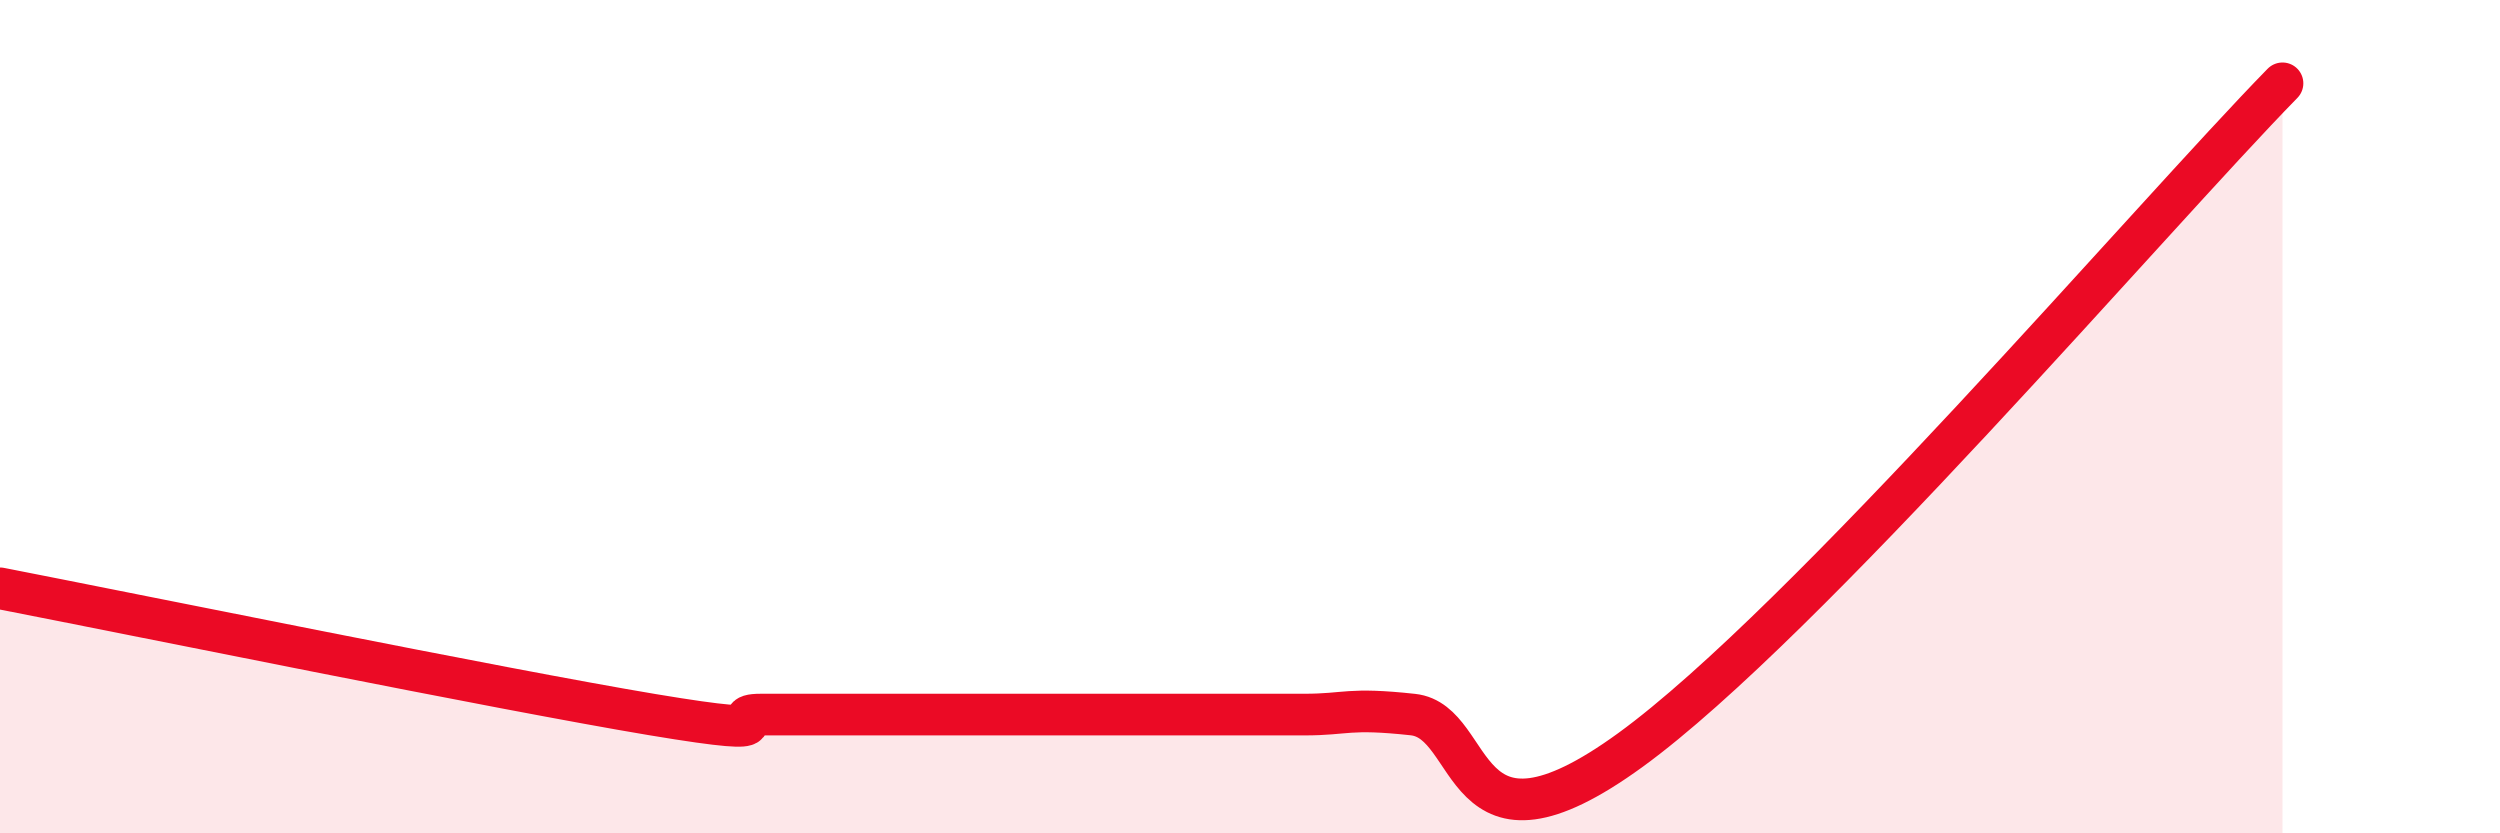 
    <svg width="60" height="20" viewBox="0 0 60 20" xmlns="http://www.w3.org/2000/svg">
      <path
        d="M 0,14.12 C 3.13,14.73 12,16.54 15.65,17.15 C 19.3,17.76 17.22,17.15 18.26,17.15 C 19.3,17.15 19.83,17.15 20.87,17.15 C 21.91,17.15 22.44,17.15 23.48,17.15 C 24.52,17.15 25.05,17.15 26.09,17.15 C 27.13,17.15 27.66,17.15 28.7,17.15 C 29.74,17.15 30.26,17.15 31.3,17.15 C 32.34,17.15 32.34,16.98 33.91,17.15 C 35.48,17.32 34.96,21.03 39.13,18 C 43.3,14.97 51.65,5.2 54.78,2L54.78 20L0 20Z"
        fill="#EB0A25"
        opacity="0.1"
        stroke-linecap="round"
        stroke-linejoin="round"
      />
      <path
        d="M 0,14.12 C 3.13,14.73 12,16.54 15.65,17.15 C 19.3,17.76 17.22,17.15 18.26,17.15 C 19.3,17.15 19.83,17.15 20.87,17.15 C 21.91,17.15 22.44,17.15 23.48,17.15 C 24.52,17.15 25.05,17.15 26.09,17.15 C 27.13,17.15 27.66,17.15 28.7,17.15 C 29.74,17.15 30.26,17.15 31.3,17.15 C 32.34,17.15 32.34,16.98 33.91,17.15 C 35.48,17.32 34.96,21.03 39.13,18 C 43.3,14.97 51.65,5.2 54.78,2"
        stroke="#EB0A25"
        stroke-width="1"
        fill="none"
        stroke-linecap="round"
        stroke-linejoin="round"
      />
    </svg>
  